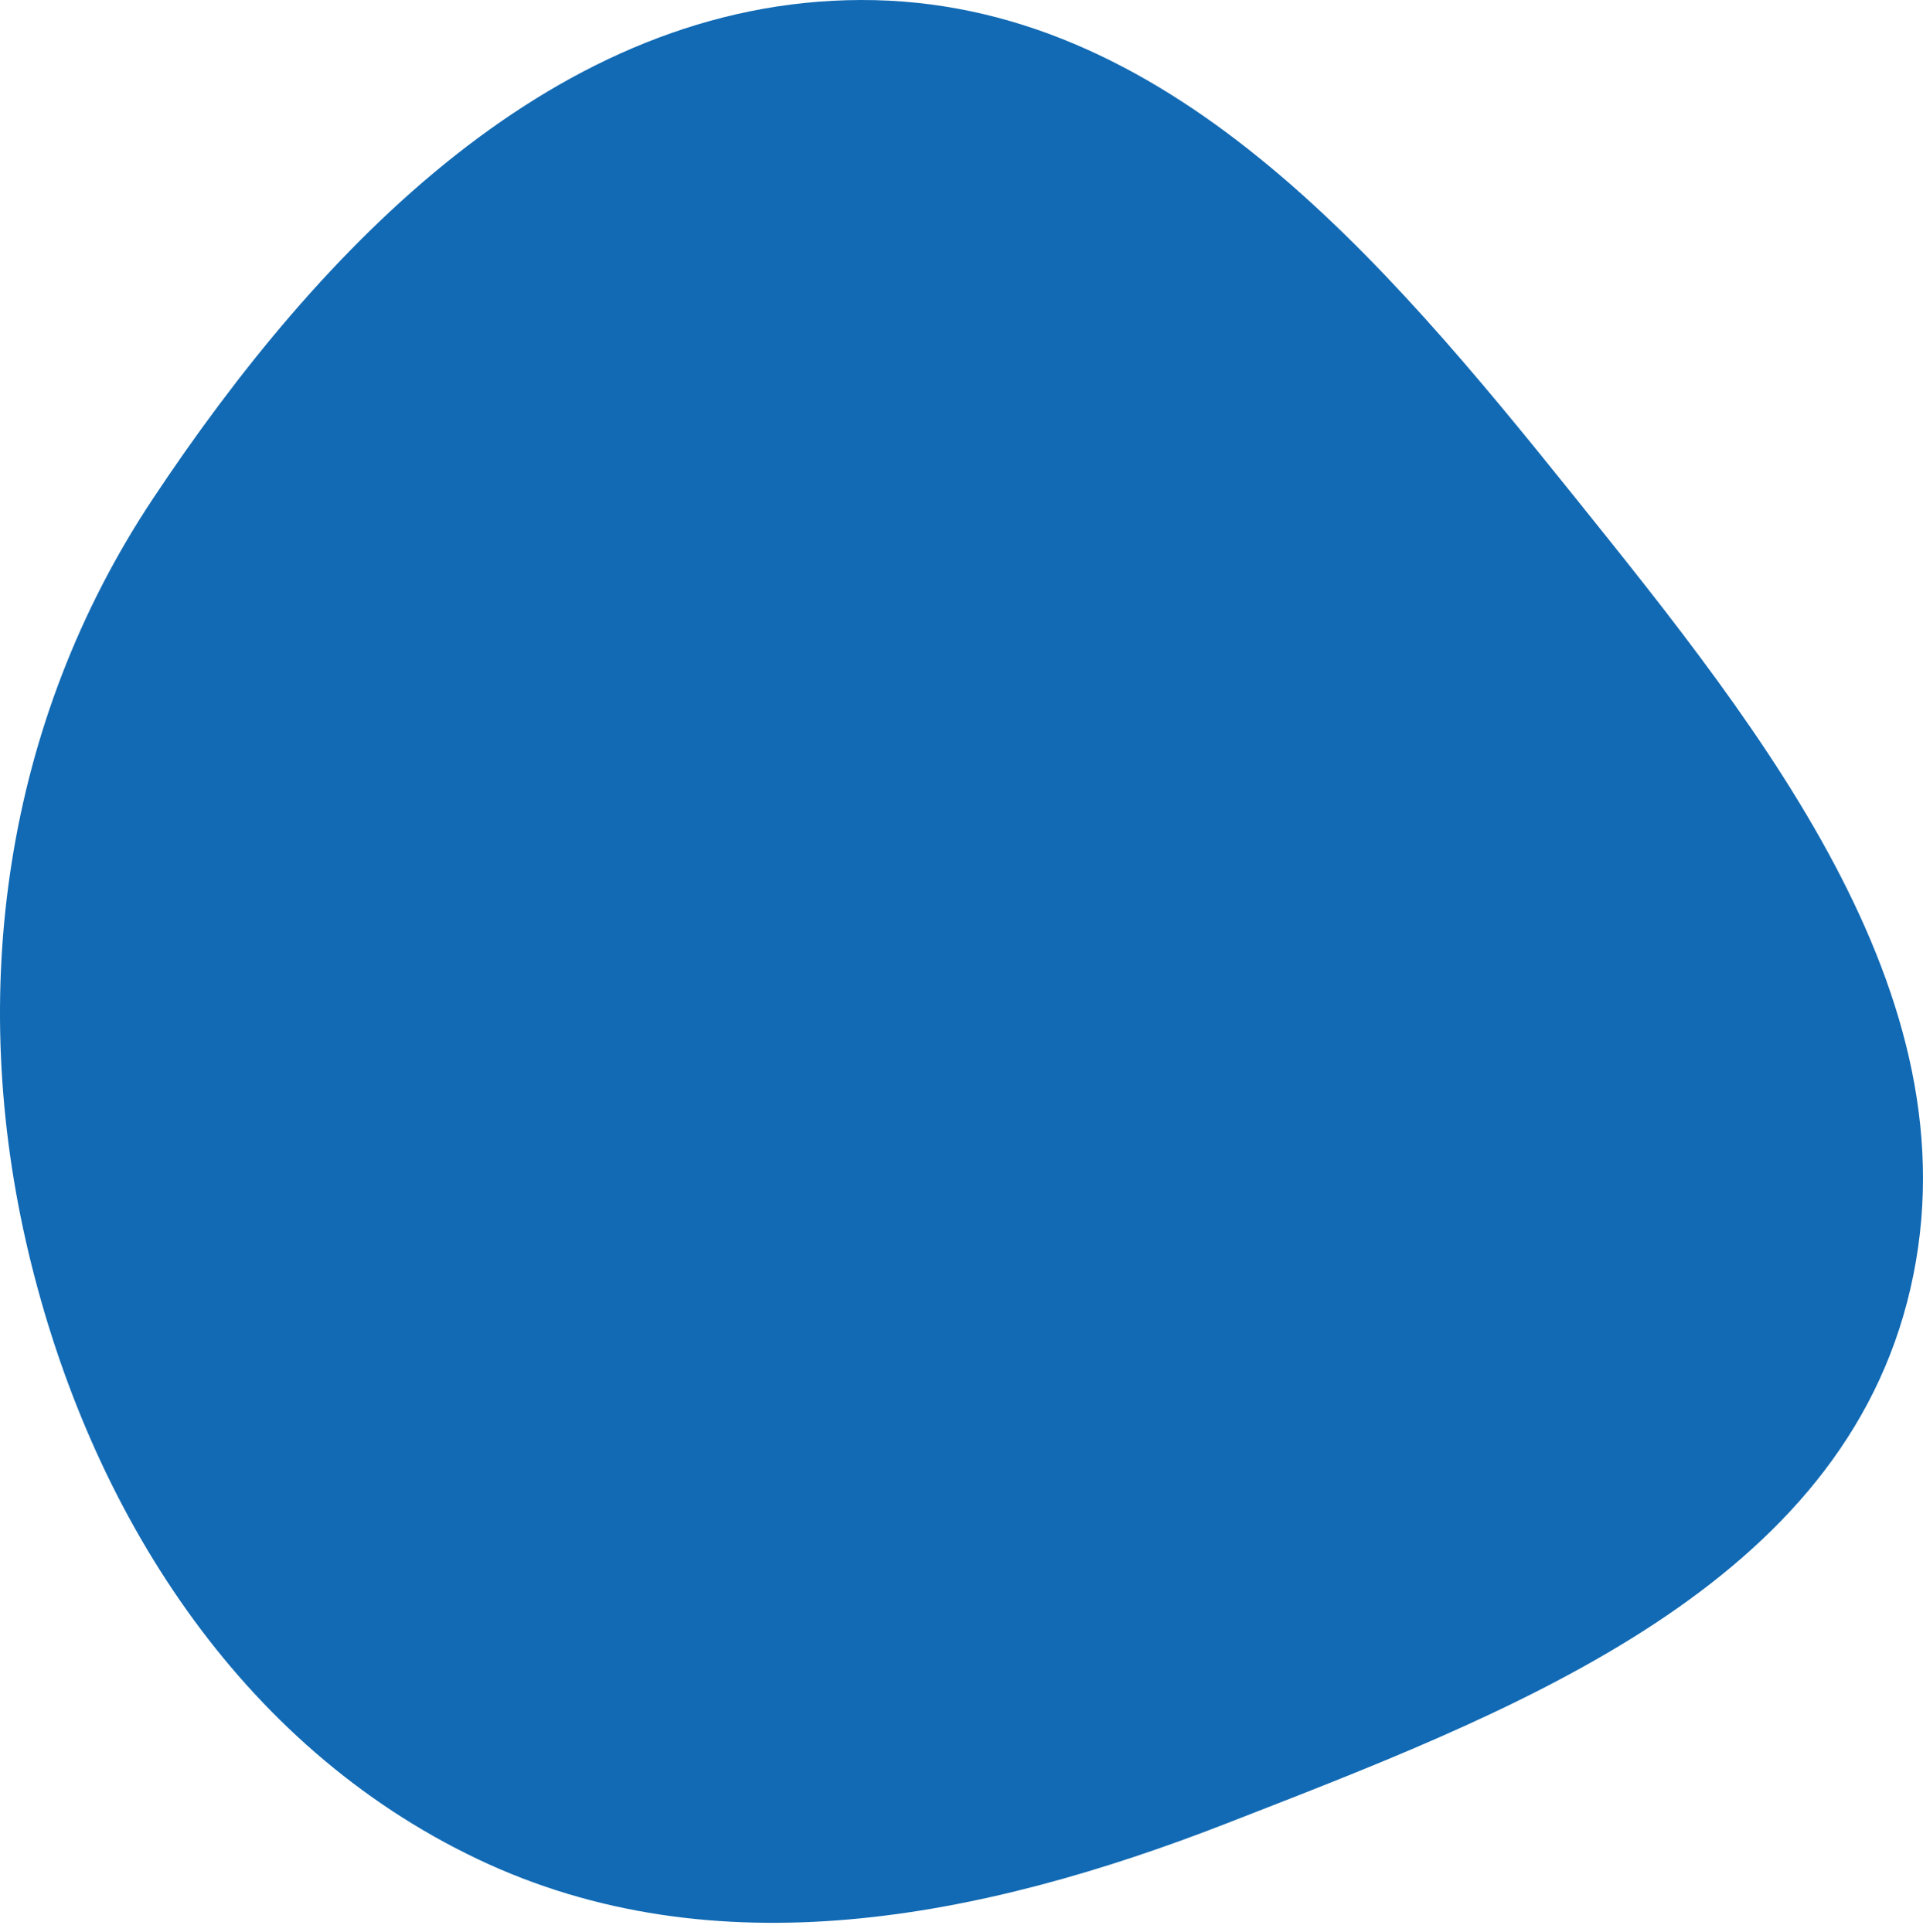 <?xml version="1.0" encoding="UTF-8"?> <svg xmlns="http://www.w3.org/2000/svg" width="200" height="201" viewBox="0 0 200 201" fill="none"> <path fill-rule="evenodd" clip-rule="evenodd" d="M89.546 0C121.197 -0.076 143.82 26.854 163.641 51.531C183.585 76.361 206.384 104.635 198.344 135.451C190.454 165.691 156.725 178.302 127.606 189.65C102.116 199.584 74.394 205.133 49.689 193.383C24.851 181.568 9.375 157.128 2.986 130.376C-3.494 103.242 0.467 75.126 15.897 51.886C33.373 25.564 57.952 0.076 89.546 0Z" fill="#126AB4"></path> </svg> 